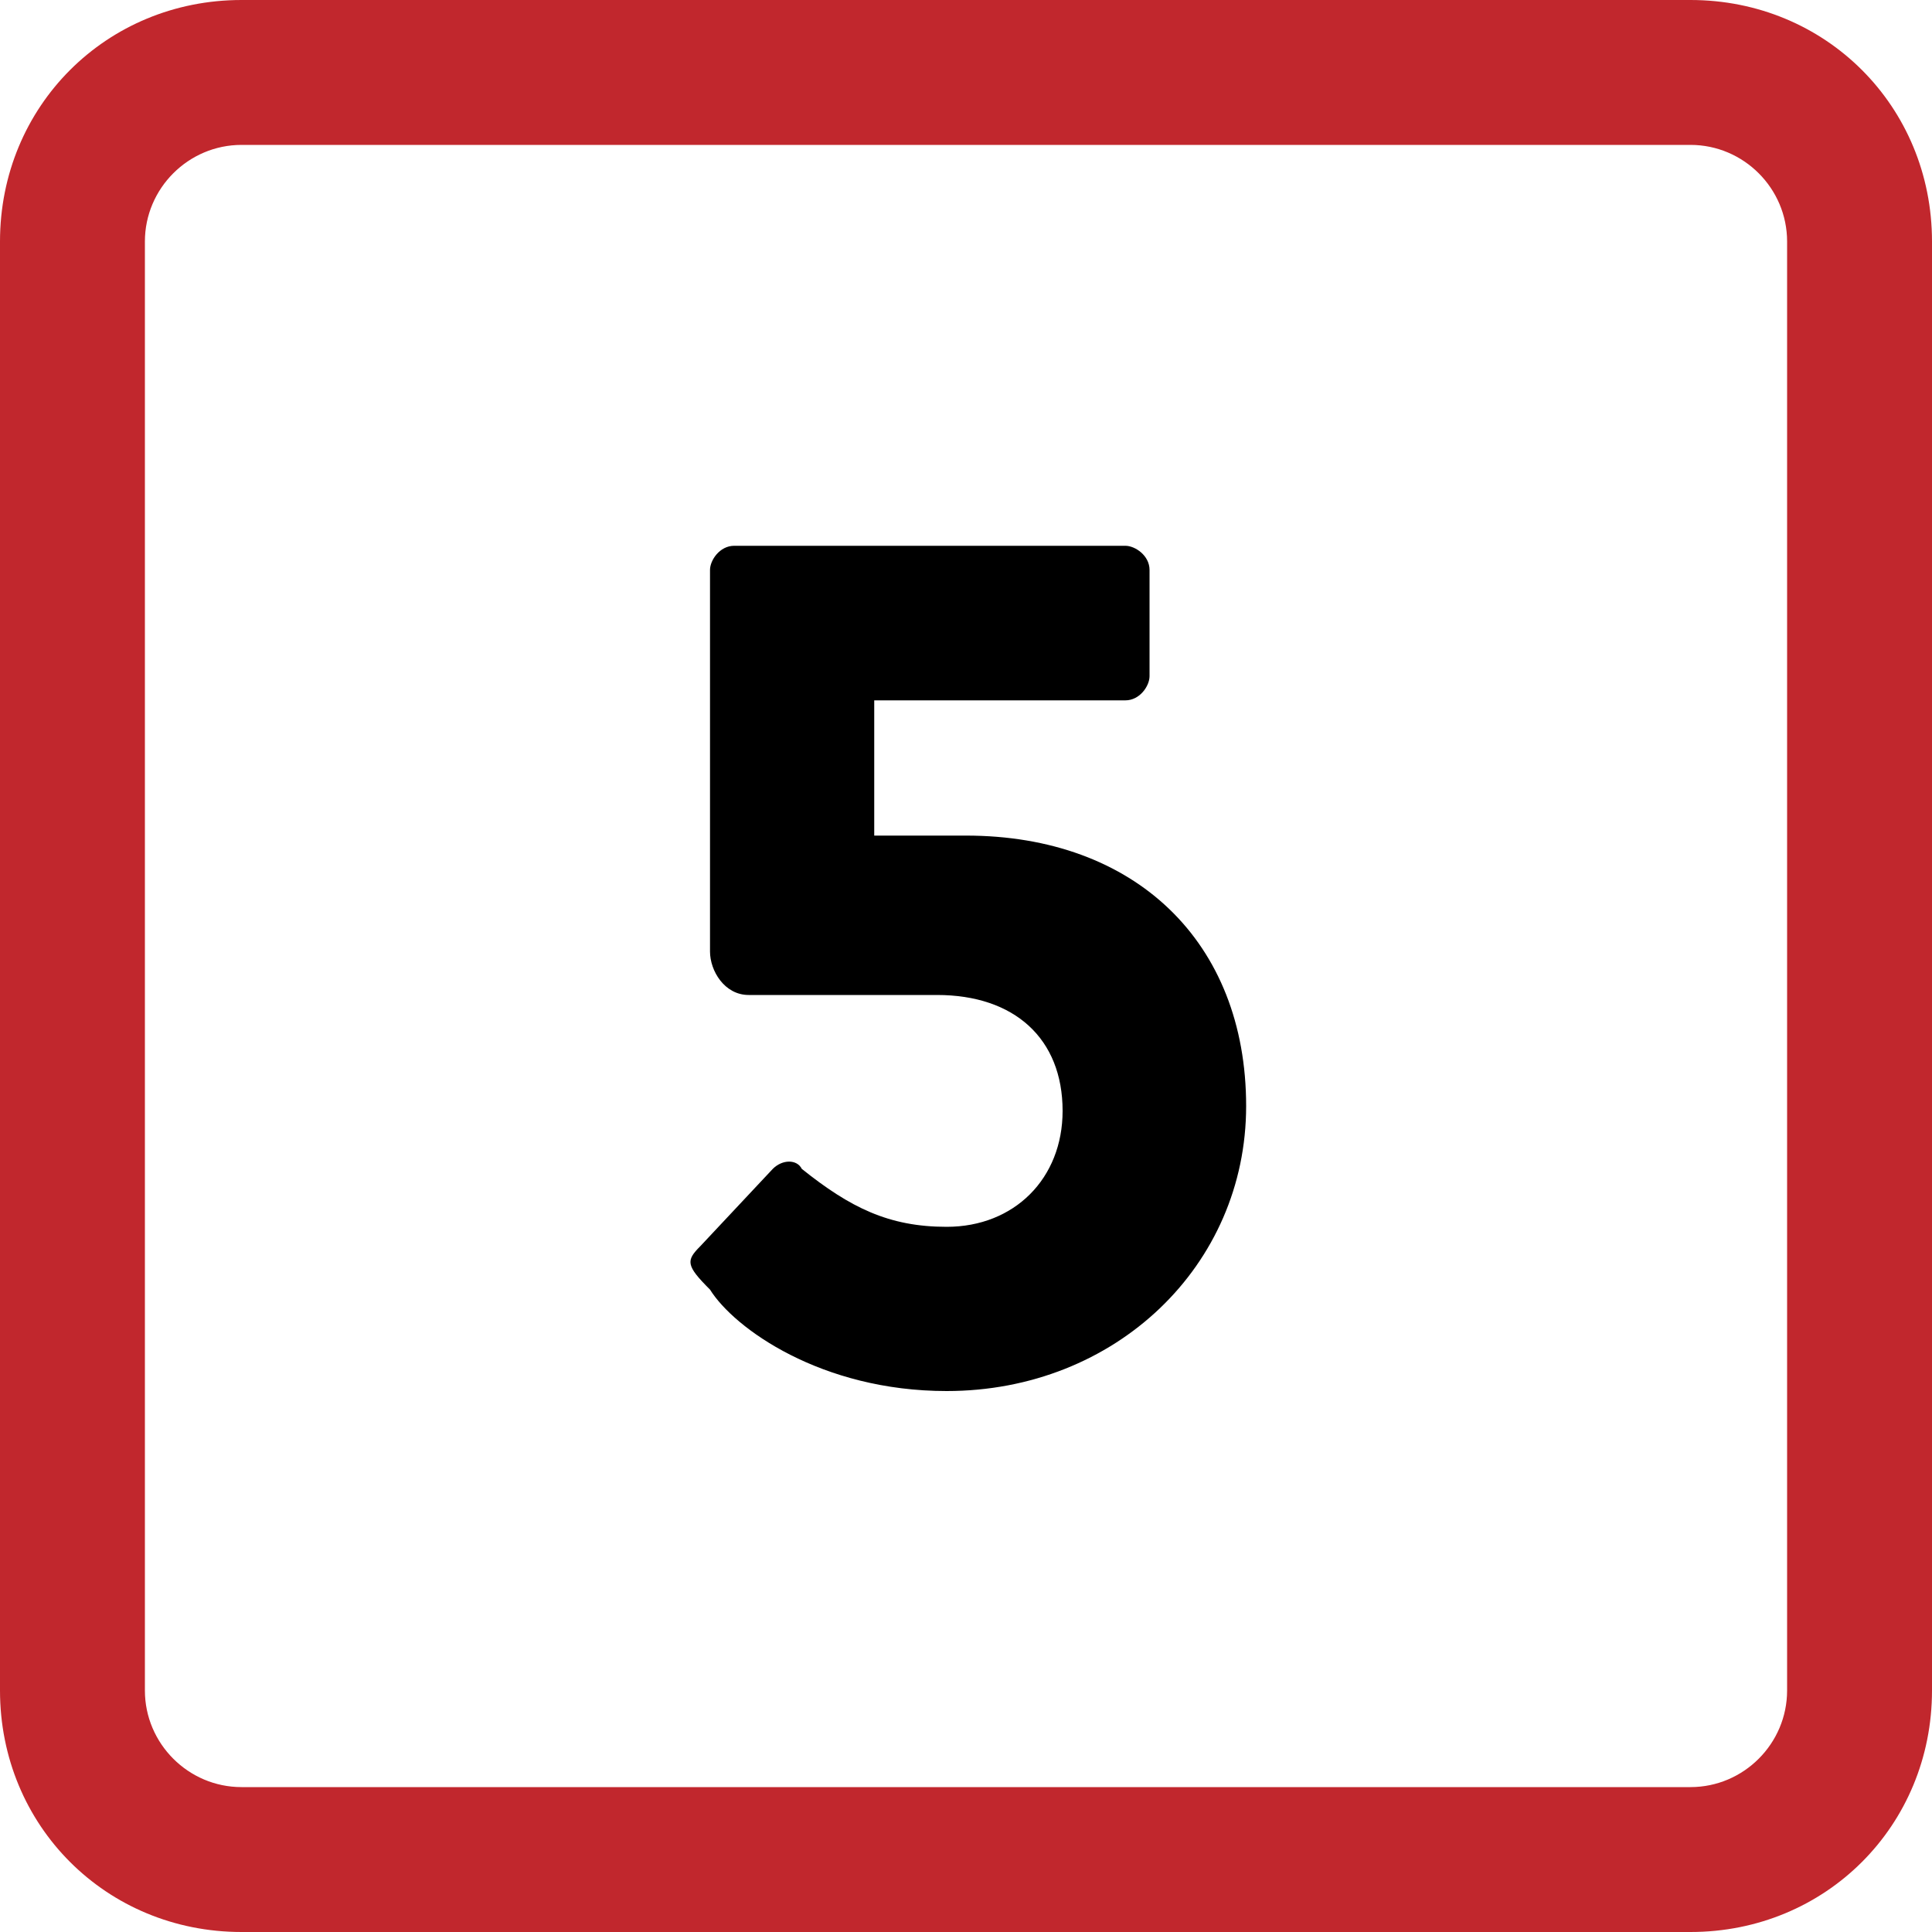 <?xml version="1.0" encoding="utf-8"?>
<!-- Generator: Adobe Illustrator 20.1.0, SVG Export Plug-In . SVG Version: 6.00 Build 0)  -->
<svg version="1.1" id="Ebene_1" xmlns="http://www.w3.org/2000/svg" xmlns:xlink="http://www.w3.org/1999/xlink" x="0px" y="0px"
	 viewBox="0 0 40 40" style="enable-background:new 0 0 40 40;" xml:space="preserve">
<style type="text/css">
	.st0{fill:#C1272D;}
</style>
<g>
	<path class="st0" d="M35,3c1.1,0,2,0.9,2,2v30c0,1.1-0.9,2-2,2H5c-1.1,0-2-0.9-2-2V5c0-1.1,0.9-2,2-2H35 M35,0H5C2.2,0,0,2.2,0,5
		v30c0,2.8,2.2,5,5,5h30c2.8,0,5-2.2,5-5V5C40,2.2,37.8,0,35,0L35,0z"/>
</g>
<g>
	<path d="M14.5,25.8l1.5-1.6c0.2-0.2,0.5-0.2,0.6,0c1,0.8,1.8,1.2,3,1.2c1.4,0,2.4-1,2.4-2.4c0-1.5-1-2.4-2.6-2.4h-3.9
		c-0.5,0-0.8-0.5-0.8-0.9v-7.9c0-0.2,0.2-0.5,0.5-0.5h8.1c0.2,0,0.5,0.2,0.5,0.5V14c0,0.2-0.2,0.5-0.5,0.5h-5.2v2.8H20
		c3.5,0,5.8,2.2,5.8,5.6c0,3.3-2.7,5.9-6.2,5.9c-2.6,0-4.4-1.3-4.9-2.1C14.2,26.2,14.2,26.1,14.5,25.8z"/>
</g>
</svg>
